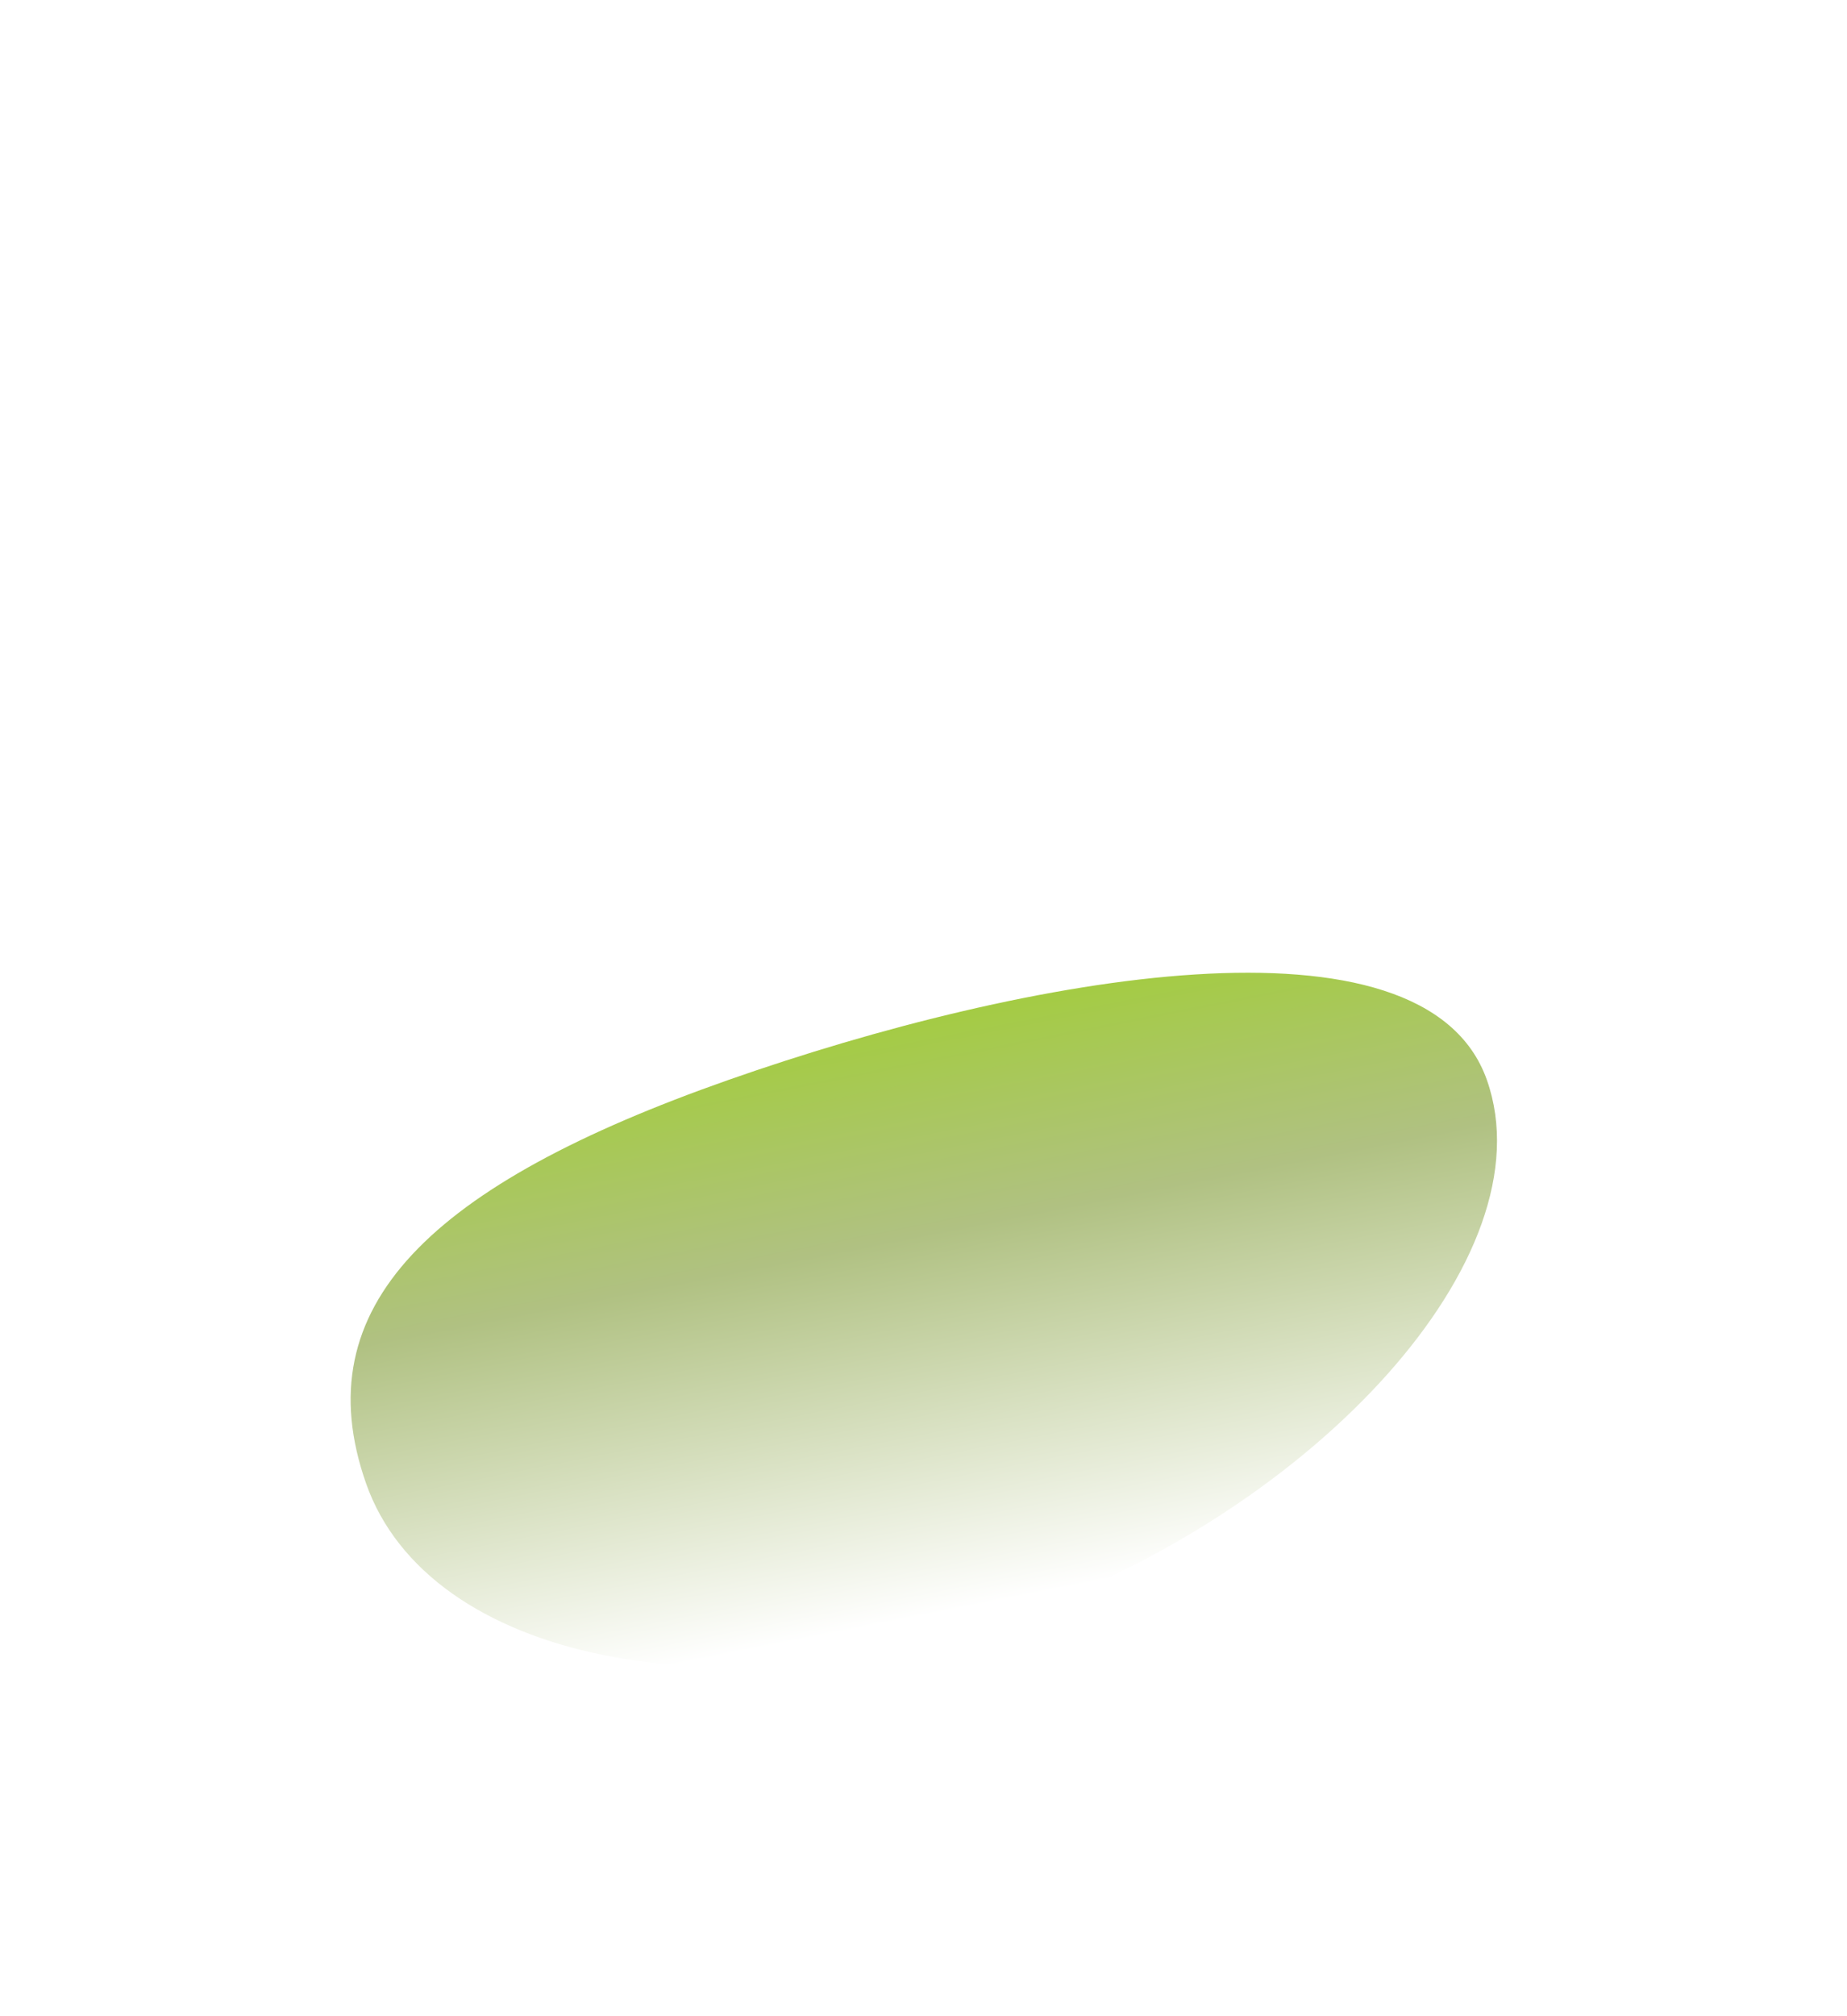 <?xml version="1.0" encoding="utf-8"?>
<svg xmlns="http://www.w3.org/2000/svg" fill="none" height="100%" overflow="visible" preserveAspectRatio="none" style="display: block;" viewBox="0 0 1149 1254" width="100%">
<g id="Frame 39569">
<g filter="url(#filter0_f_0_867)" id="blur">
<path d="M227.745 922.61C188.979 812.351 268.035 736.722 452.861 671.739C637.688 606.756 886.24 561.48 925.007 671.739C963.773 781.998 817.421 939.606 632.595 1004.59C447.768 1069.57 266.511 1032.87 227.745 922.61Z" fill="url(#paint0_linear_0_867)"/>
</g>
</g>
<defs>
<filter color-interpolation-filters="sRGB" filterUnits="userSpaceOnUse" height="866.156" id="filter0_f_0_867" width="1147.55" x="0.926" y="387.762">
<feFlood flood-opacity="0" result="BackgroundImageFix"/>
<feBlend in="SourceGraphic" in2="BackgroundImageFix" mode="normal" result="shape"/>
<feGaussianBlur result="effect1_foregroundBlur_0_867" stdDeviation="108.599"/>
</filter>
<linearGradient gradientUnits="userSpaceOnUse" id="paint0_linear_0_867" x1="704.614" x2="601.822" y1="979.534" y2="459.187">
<stop stop-color="white"/>
<stop offset="0.44" stop-color="#B0C182"/>
<stop offset="0.956" stop-color="#97D700"/>
</linearGradient>
</defs>
</svg>